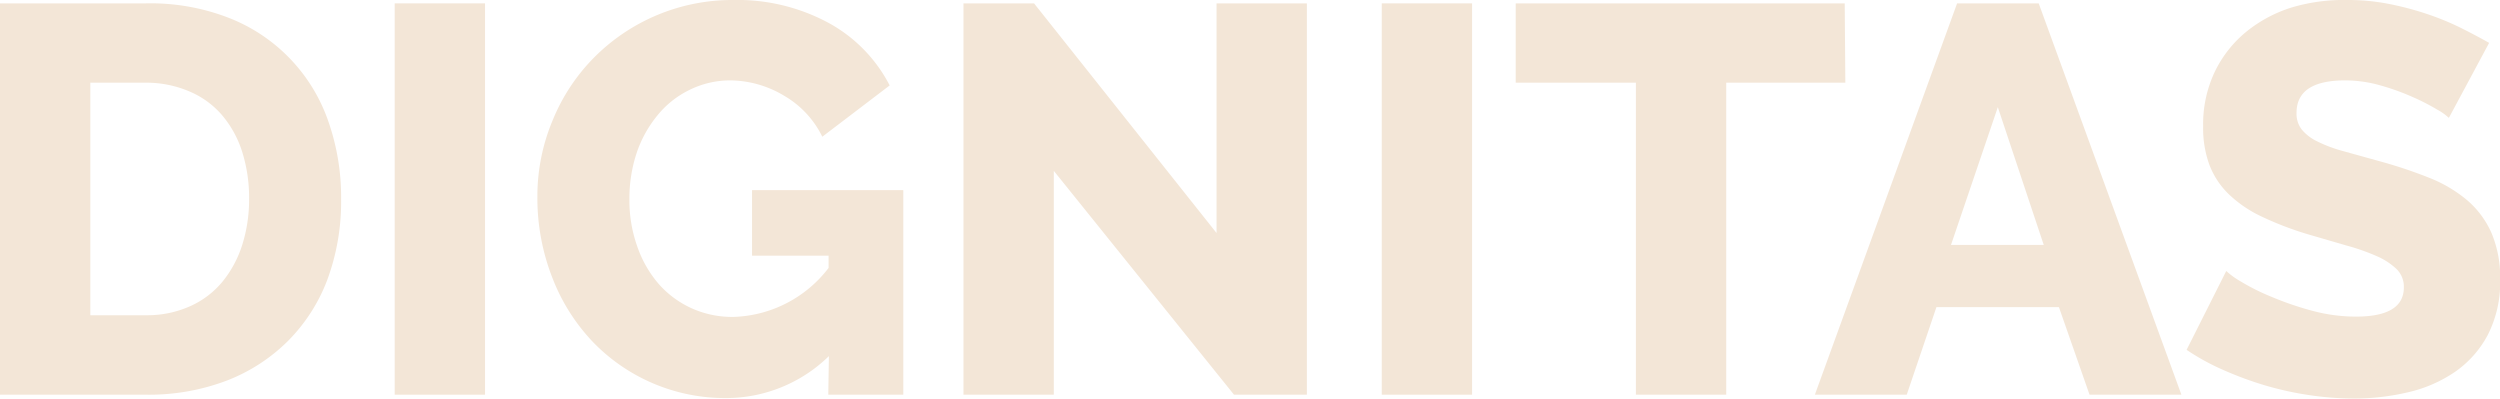 <svg xmlns="http://www.w3.org/2000/svg" viewBox="0 0 163.29 26.06"><defs><style>.cls-1{fill:#f3e6d7;}</style></defs><title>dignitas-white-logo-svg</title><g id="Layer_2" data-name="Layer 2"><g id="weighted_logos" data-name="weighted logos"><path class="cls-1" d="M0,25.78V.22H9.54a14.11,14.11,0,0,1,5.54,1A11.15,11.15,0,0,1,21.47,8,14.92,14.92,0,0,1,22.28,13a14.7,14.7,0,0,1-.9,5.27,11.34,11.34,0,0,1-2.57,4,11.55,11.55,0,0,1-4,2.59,14.32,14.32,0,0,1-5.24.92ZM16.27,13a10,10,0,0,0-.45-3.08,6.92,6.92,0,0,0-1.31-2.39,5.73,5.73,0,0,0-2.12-1.55A7.17,7.17,0,0,0,9.54,5.4H5.9V20.59H9.54A6.86,6.86,0,0,0,12.42,20a5.82,5.82,0,0,0,2.11-1.6A7.28,7.28,0,0,0,15.82,16,9.81,9.81,0,0,0,16.27,13Z"/><path class="cls-1" d="M25.78,25.78V.22h5.9V25.78Z"/><path class="cls-1" d="M54.14,23.26A9.61,9.61,0,0,1,47.41,26a12,12,0,0,1-8.66-3.64,12.64,12.64,0,0,1-2.65-4.16,14.27,14.27,0,0,1-1-5.35,12.82,12.82,0,0,1,1-5,12.55,12.55,0,0,1,2.68-4.07A12.72,12.72,0,0,1,47.88,0a12.53,12.53,0,0,1,6.23,1.49,9.71,9.71,0,0,1,4,4.09L53.71,8.93a6.28,6.28,0,0,0-2.5-2.68,6.92,6.92,0,0,0-3.55-1A6,6,0,0,0,45,5.89a6.16,6.16,0,0,0-2.07,1.66A7.74,7.74,0,0,0,41.58,10a9.49,9.49,0,0,0-.47,3,9,9,0,0,0,.5,3.06A7.47,7.47,0,0,0,43,18.52a6.39,6.39,0,0,0,2.14,1.6,6.46,6.46,0,0,0,2.75.58,8.12,8.12,0,0,0,6.23-3.2V16.7h-5V12.42H59V25.78h-4.9Z"/><path class="cls-1" d="M68.83,11.16V25.78h-5.9V.22h4.61l11.92,15V.22h5.9V25.78H80.6Z"/><path class="cls-1" d="M90.25,25.78V.22h5.9V25.78Z"/><path class="cls-1" d="M120.53,5.4h-7.78V25.78h-5.9V5.4H99V.22h21.49Z"/><path class="cls-1" d="M127.83.22h5.33l9.32,25.56h-6l-2-5.72h-8l-1.94,5.72h-6ZM133.49,16l-3-9-3.06,9Z"/><path class="cls-1" d="M159.95,7.7a3.61,3.61,0,0,0-.76-.54,14.1,14.1,0,0,0-1.62-.83,15.43,15.43,0,0,0-2.12-.76,8.45,8.45,0,0,0-2.3-.32Q150,5.26,150,7.38a1.68,1.68,0,0,0,.34,1.08,3,3,0,0,0,1,.77,9.21,9.21,0,0,0,1.67.63l2.34.65a30.47,30.47,0,0,1,3.31,1.1,8.93,8.93,0,0,1,2.5,1.48,6,6,0,0,1,1.58,2.14,7.44,7.44,0,0,1,.56,3,7.57,7.57,0,0,1-.81,3.65,6.84,6.84,0,0,1-2.14,2.41,9,9,0,0,1-3.06,1.33,15.28,15.28,0,0,1-3.56.41,20,20,0,0,1-2.88-.22,21,21,0,0,1-2.88-.63,23,23,0,0,1-2.72-1,15.11,15.11,0,0,1-2.43-1.33l2.59-5.15a5.07,5.07,0,0,0,.94.68,14,14,0,0,0,2,1,20.17,20.17,0,0,0,2.61.9,11,11,0,0,0,2.92.4q3.13,0,3.13-1.91a1.61,1.61,0,0,0-.47-1.19,4.44,4.44,0,0,0-1.3-.85,14.09,14.09,0,0,0-2-.7l-2.47-.72a21.26,21.26,0,0,1-3.06-1.17,8.05,8.05,0,0,1-2.14-1.46,5.3,5.3,0,0,1-1.26-1.91,7,7,0,0,1-.41-2.52,8,8,0,0,1,.76-3.56,7.69,7.69,0,0,1,2.05-2.61,8.92,8.92,0,0,1,3-1.6A11.93,11.93,0,0,1,153.32,0,13.78,13.78,0,0,1,156,.25a19.84,19.84,0,0,1,2.48.65,17.81,17.81,0,0,1,2.21.9q1,.5,1.89,1Z"/></g></g></svg>
